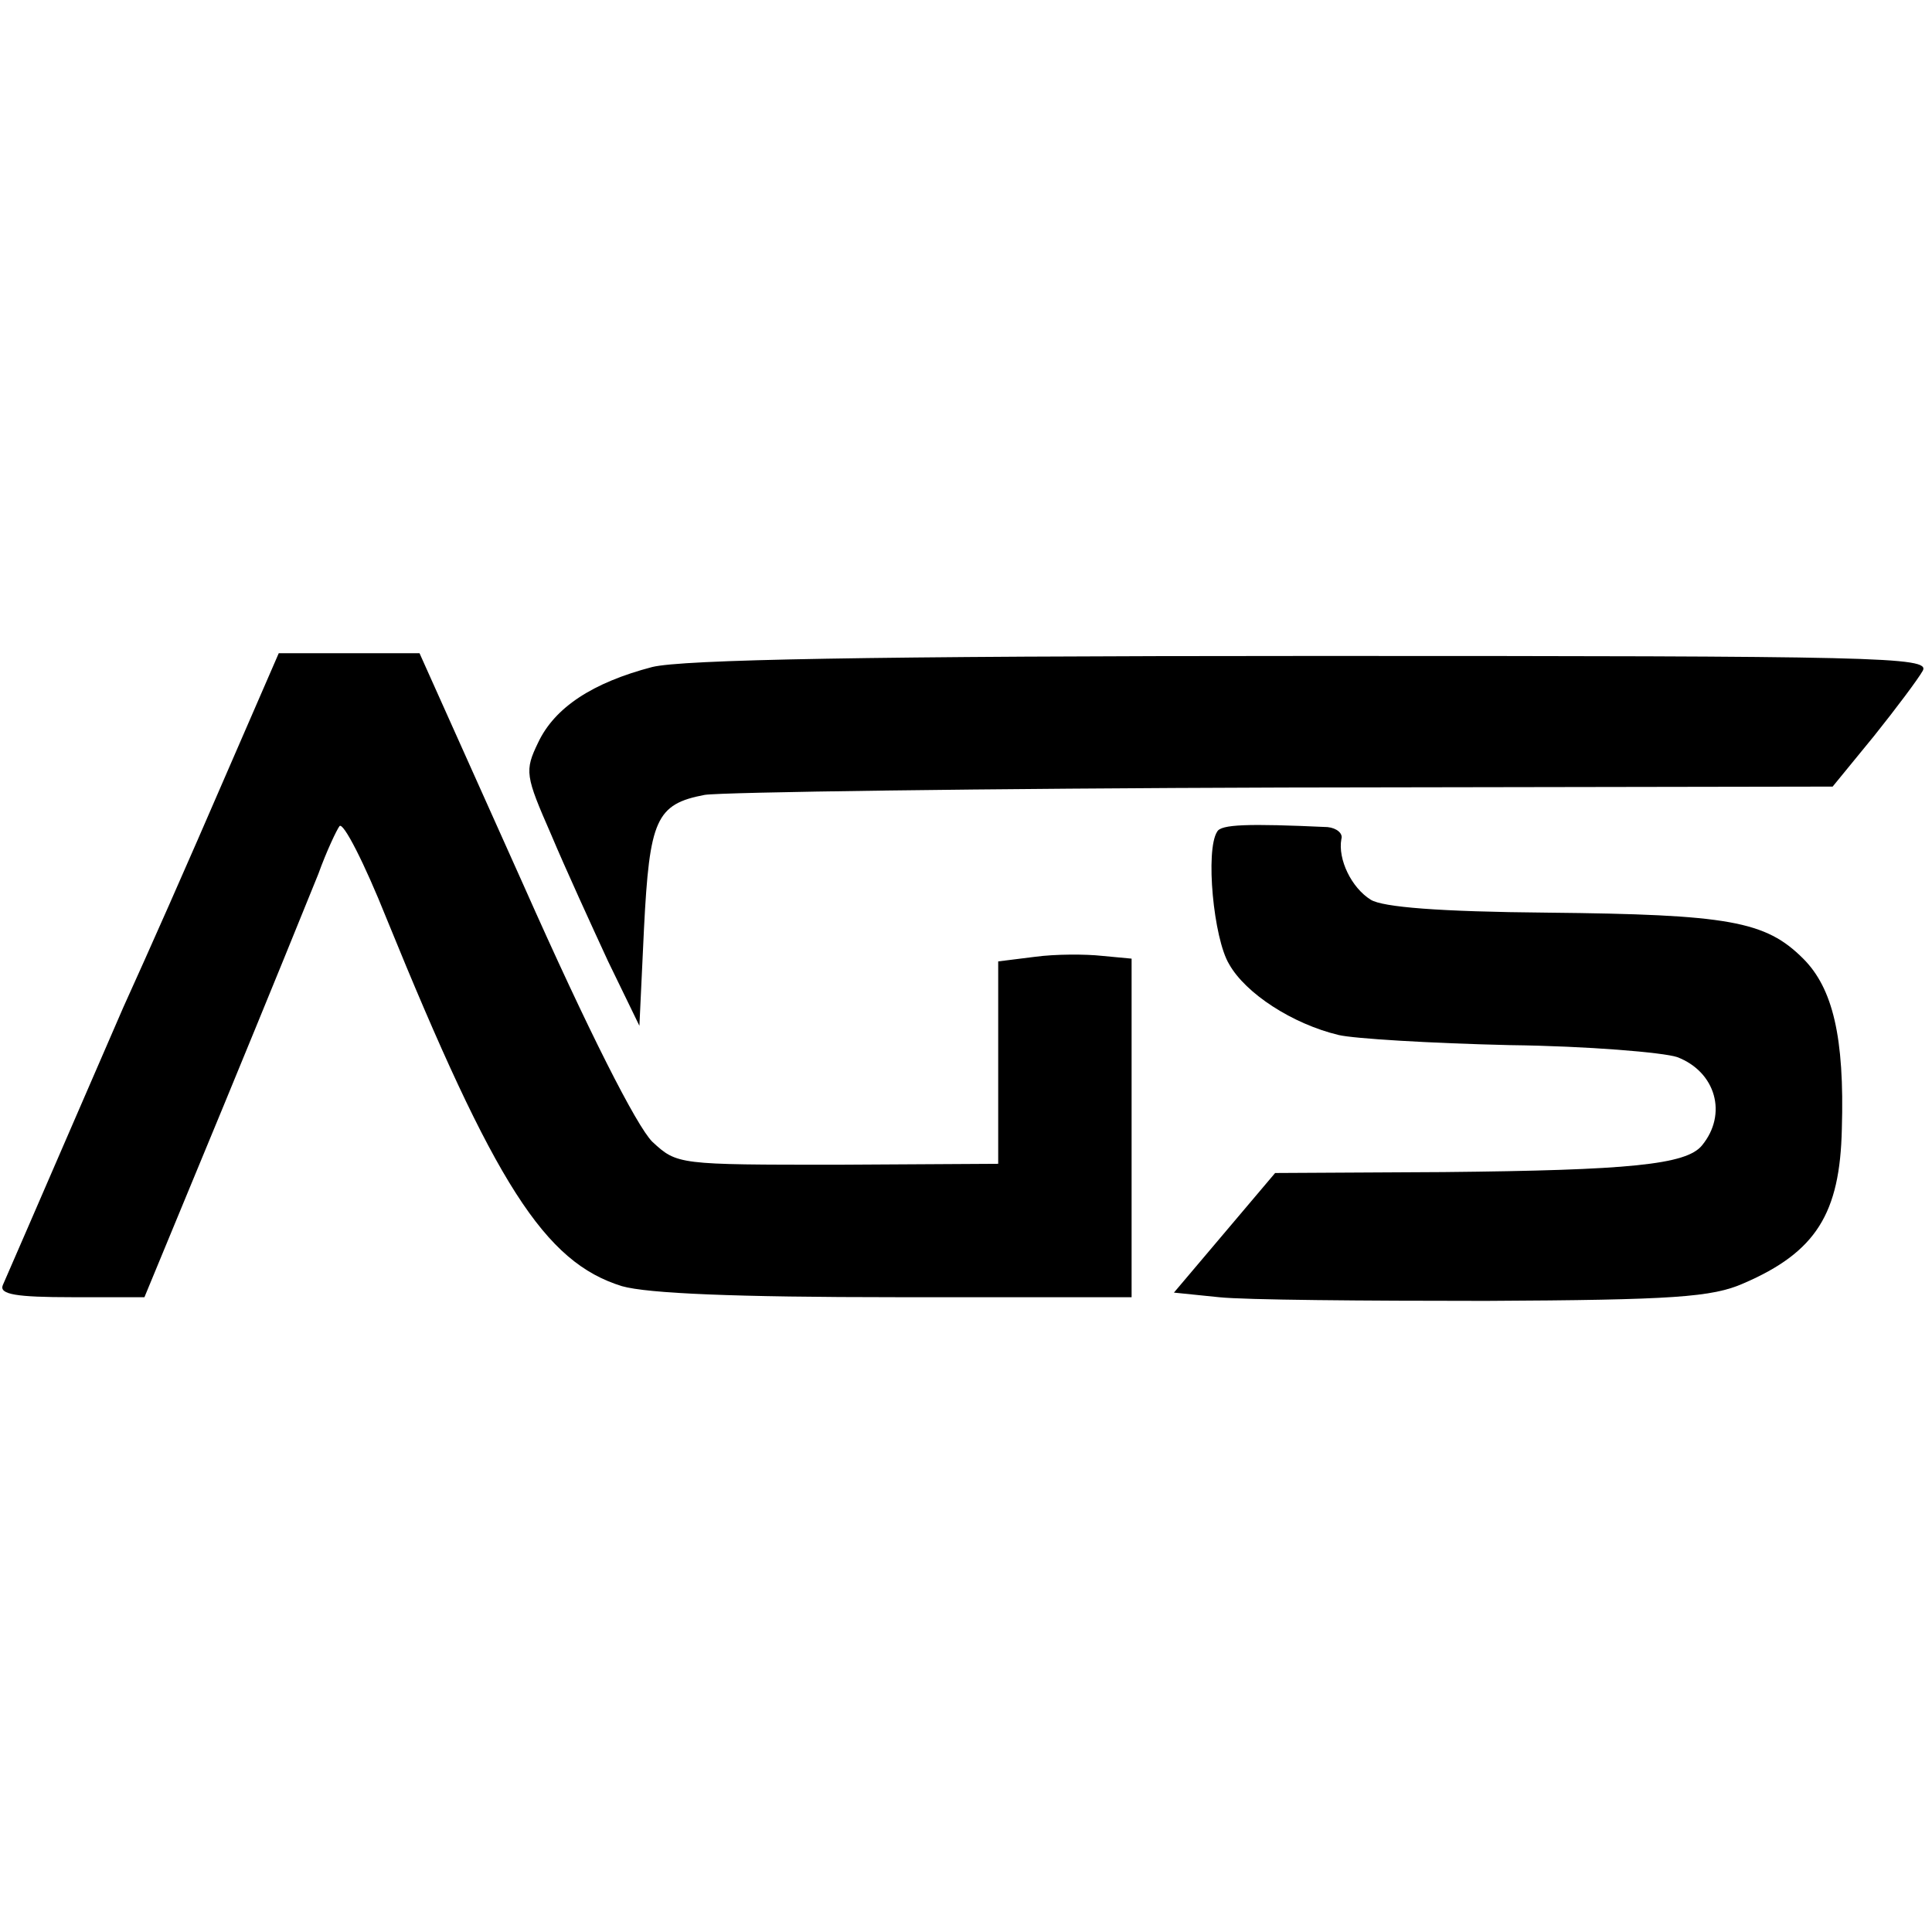 <?xml version="1.0" standalone="no"?>
<!DOCTYPE svg PUBLIC "-//W3C//DTD SVG 20010904//EN"
 "http://www.w3.org/TR/2001/REC-SVG-20010904/DTD/svg10.dtd">
<svg version="1.0" xmlns="http://www.w3.org/2000/svg"
 width="210pt" height="210pt" viewBox="0 0 210 210"
 preserveAspectRatio="xMidYMid meet">
<g transform="translate(0,210) scale(0.1,-0.1)"
fill="#000000" stroke="none">
<path d="M250 1268 c-51 -118 -87 -199 -116 -263 -11 -25 -113 -261 -131 -302
-4 -10 15 -13 75 -13 l79 0 86 208 c47 114 93 227 103 252 9 25 20 48 23 52 4
5 27 -40 51 -100 118 -290 172 -374 256 -400 28 -8 124 -12 298 -12 l256 0 0
184 0 184 -32 3 c-18 2 -51 2 -73 -1 l-40 -5 0 -110 0 -110 -174 -1 c-174 0
-175 0 -202 25 -17 17 -69 119 -140 279 l-113 252 -77 0 -76 0 -53 -122z"/>
<path d="M709 1375 c-65 -17 -106 -44 -124 -82 -15 -31 -14 -36 14 -100 16
-38 44 -99 62 -138 l34 -70 5 106 c6 118 13 135 66 145 19 3 303 7 630 8 l596
1 45 55 c24 30 48 62 53 71 8 15 -48 16 -663 16 -487 0 -685 -4 -718 -12z"/>
<path d="M1323 1196 c-13 -20 -4 -116 13 -144 18 -32 69 -65 119 -77 17 -4
100 -9 186 -11 85 -1 167 -8 182 -13 42 -16 55 -62 27 -96 -17 -21 -79 -27
-281 -29 l-183 -1 -55 -65 -55 -65 49 -5 c28 -3 158 -4 290 -4 204 1 246 4
280 19 79 34 105 76 107 168 3 100 -10 153 -42 185 -41 41 -81 48 -278 50
-118 1 -179 6 -192 14 -21 13 -36 44 -32 66 2 6 -5 12 -15 13 -87 4 -116 3
-120 -5z"/>
</g>
</svg>
